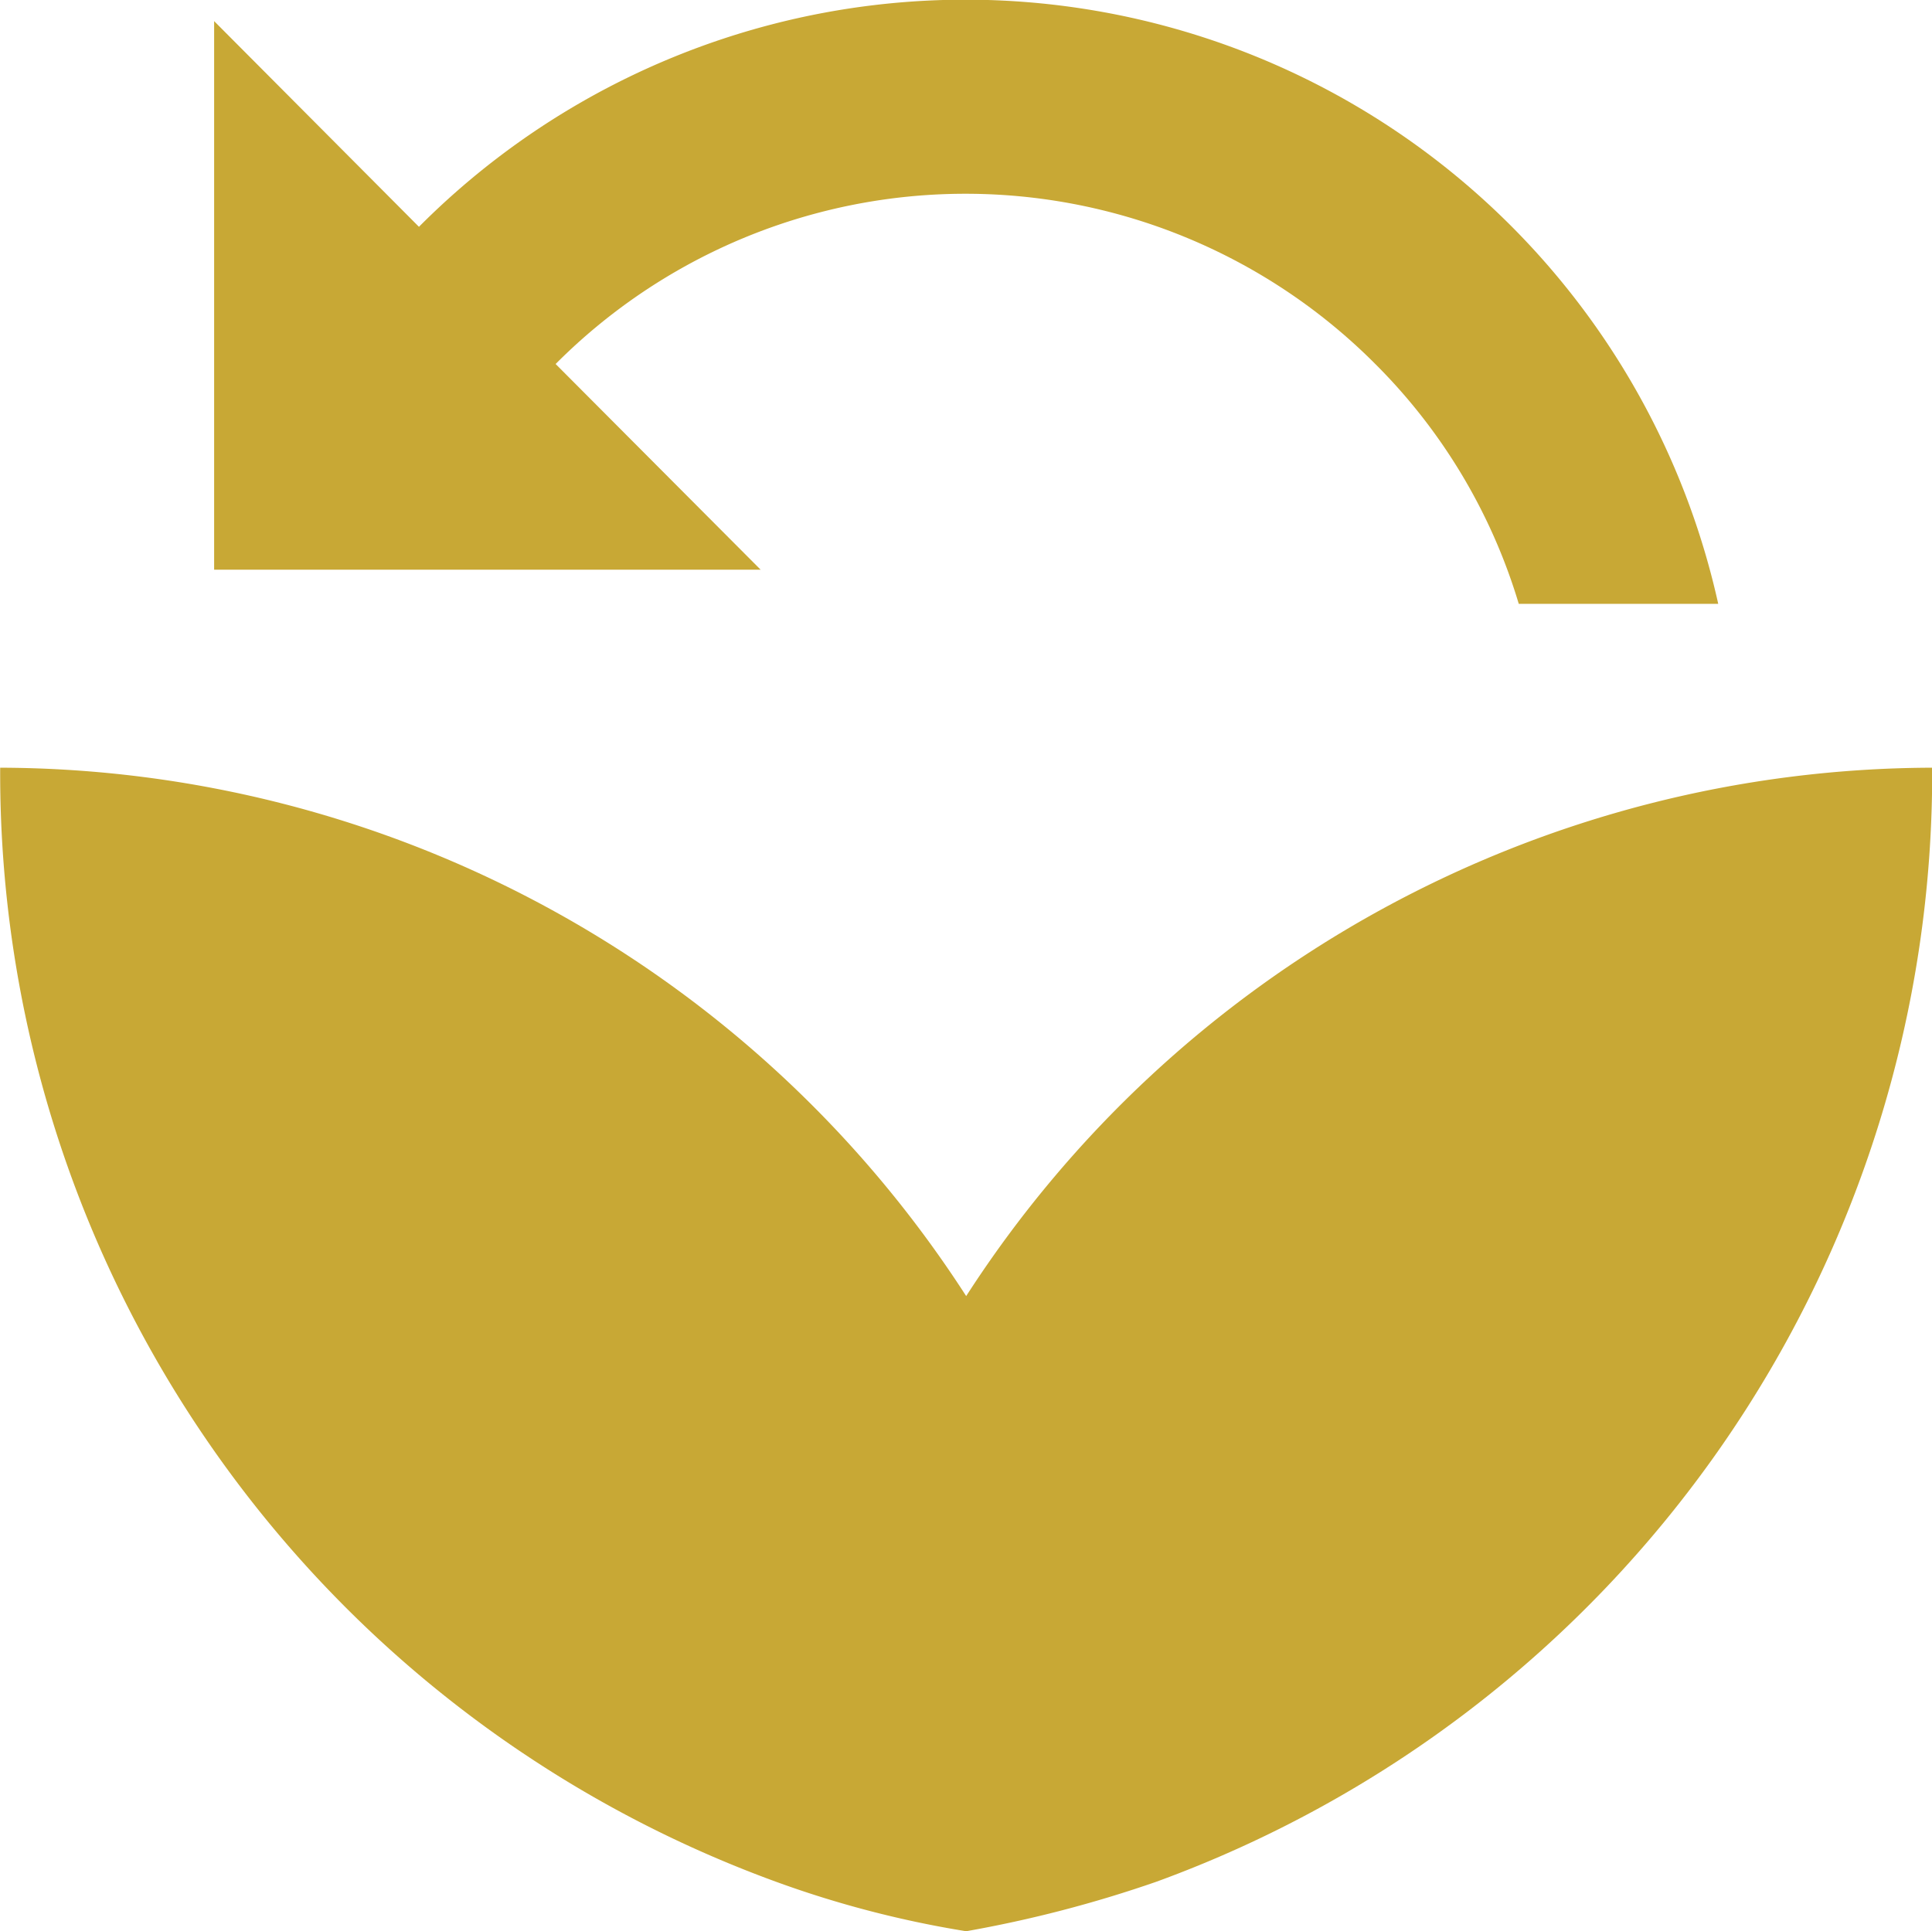 <svg xmlns="http://www.w3.org/2000/svg" width="108" height="107.97" viewBox="0 0 108 107.97">
  <defs>
    <style>
      .cls-1 {
        fill: #C7A631;
        fill-rule: evenodd;
        opacity: 0.98;
      }
    </style>
  </defs>
  <path id="_3.12-sustainable-development" data-name="3.12-sustainable-development" class="cls-1" d="M1245.06,1516.38a32.333,32.333,0,0,1,45.82,0,31.816,31.816,0,0,1,8.02,13.41h11.15a43.1,43.1,0,0,0-72.63-21.08l-11.45-11.5v30.67h30.55Zm22.95,52.11a64.446,64.446,0,0,0-54-29.54,65.963,65.963,0,0,0,43.36,62.28,57.934,57.934,0,0,0,10.64,2.77,68.968,68.968,0,0,0,10.64-2.77,65.963,65.963,0,0,0,43.36-62.28A64.446,64.446,0,0,0,1268.01,1568.49Z" transform="translate(-1214 -1496.03)"/>
</svg>
